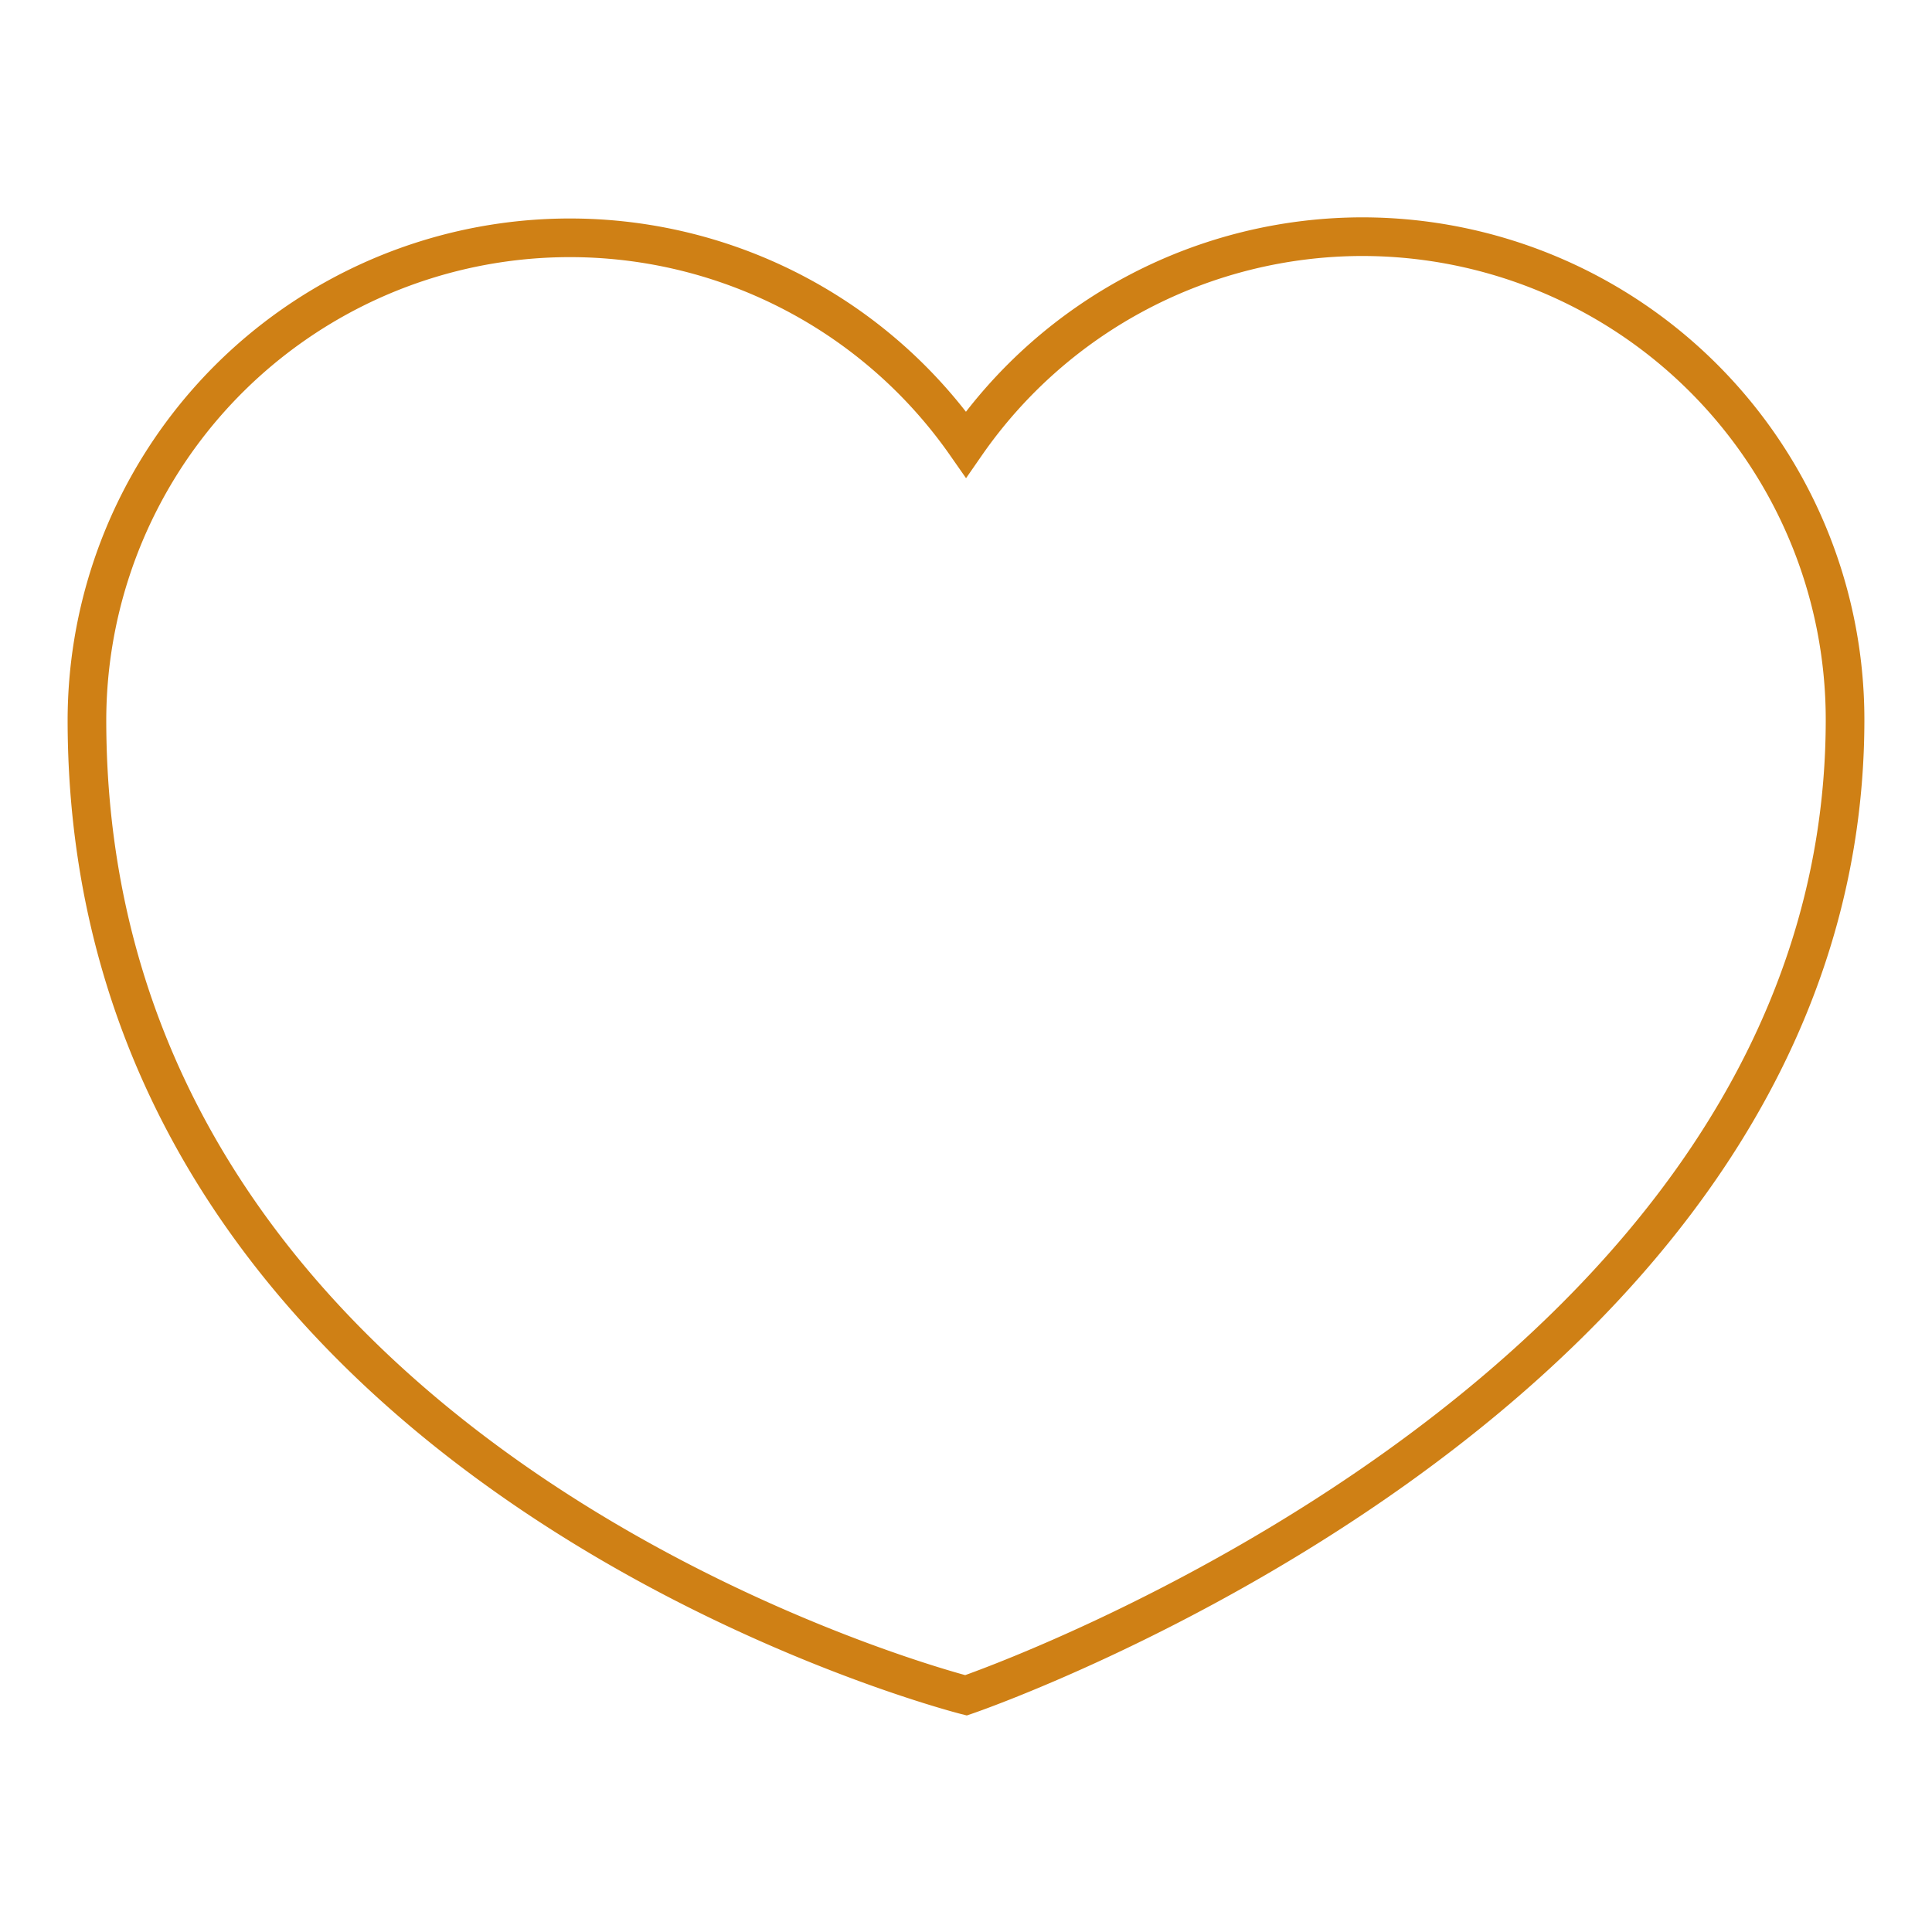 <svg xmlns="http://www.w3.org/2000/svg" viewBox="0 0 100 100"><defs><style>.cls-1{fill:none;stroke:#cf8015;stroke-miterlimit:10;stroke-width:2px;}</style></defs><title>love</title><g id="arte"><path class="cls-1" d="M70.5,12.25A25,25,0,0,0,50,23,25,25,0,0,0,4.5,37.25c0,39,45.5,50.5,45.5,50.5s45.5-15.5,45.5-50.5A25,25,0,0,0,70.5,12.25Z"/></g></svg>